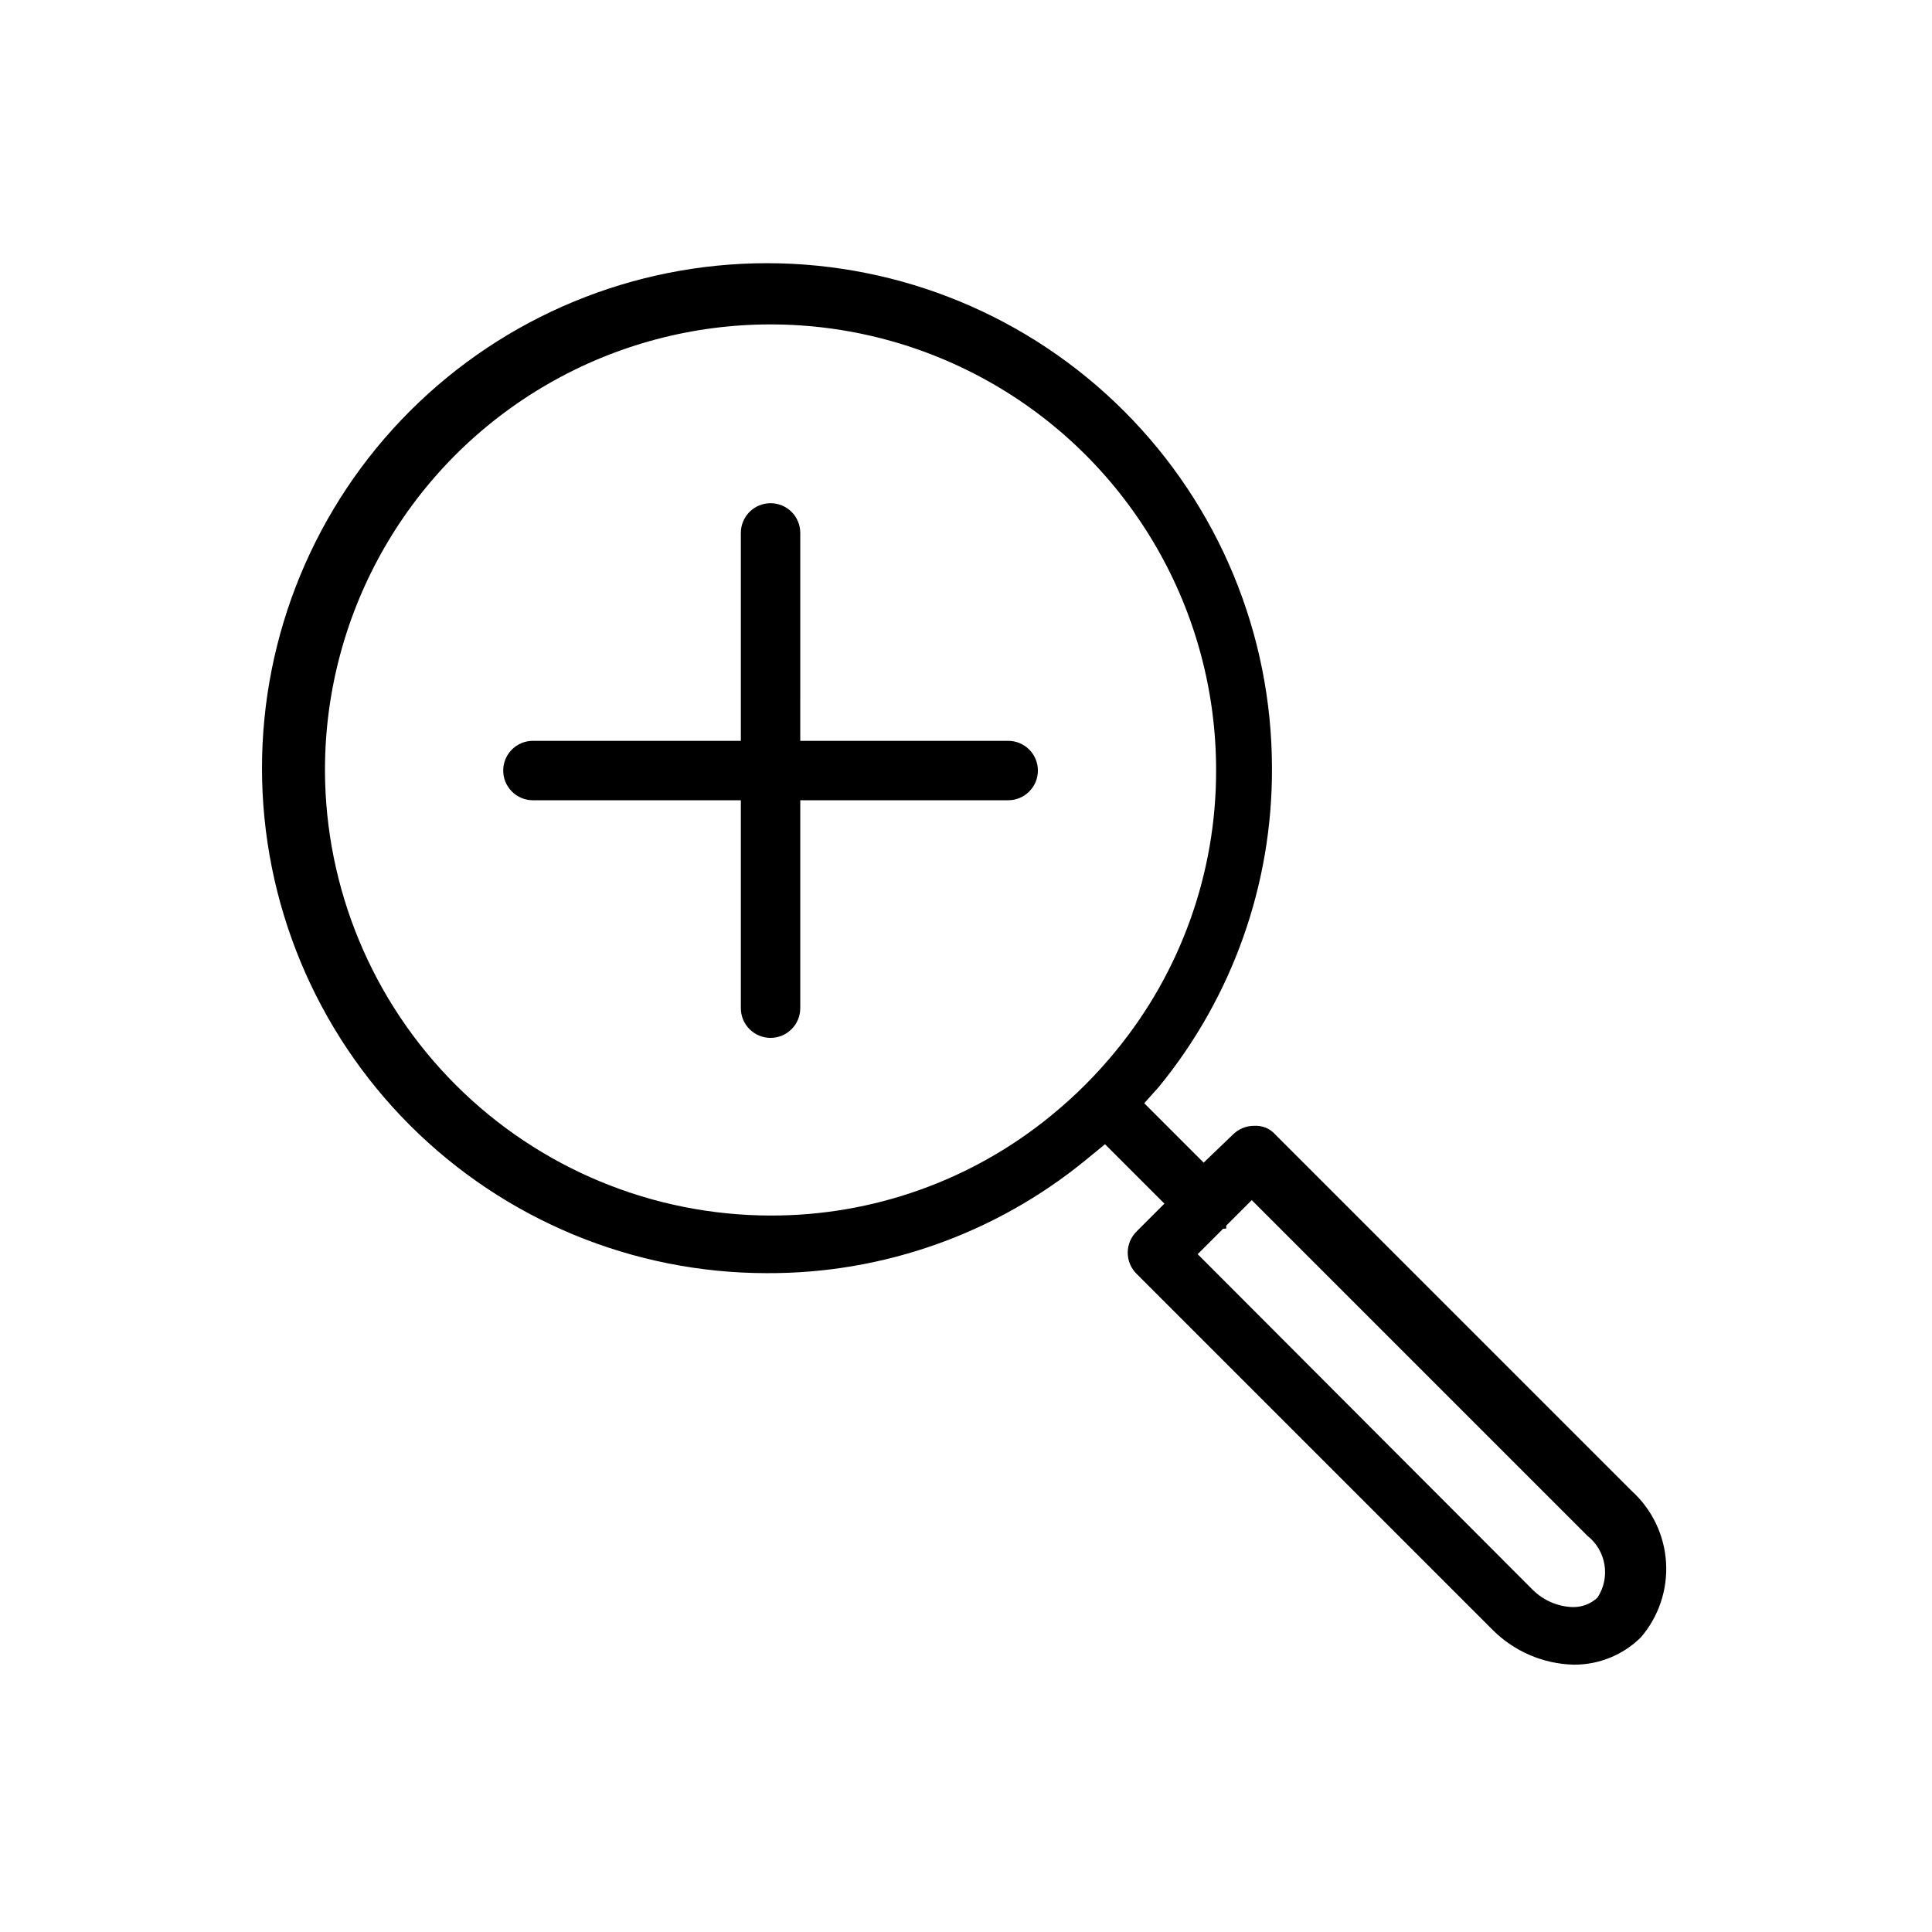 <?xml version="1.0" encoding="UTF-8"?>
<!-- Uploaded to: SVG Find, www.svgfind.com, Generator: SVG Find Mixer Tools -->
<svg fill="#000000" width="800px" height="800px" version="1.1" viewBox="144 144 512 512" xmlns="http://www.w3.org/2000/svg">
 <g>
  <path d="m576.49 539.18-94.465-94.465c-1.418-1.625-3.512-2.5-5.668-2.359-2.129-0.016-4.176 0.84-5.668 2.359l-7.711 7.398-15.742-15.742 3.938-4.41h-0.004c19.465-23.801 30.043-53.637 29.914-84.387 0-35.492-14.102-69.531-39.199-94.629-25.094-25.094-59.133-39.195-94.625-39.195-35.496 0-69.531 14.102-94.629 39.195-25.098 25.098-39.199 59.137-39.199 94.629 0 35.492 14.102 69.531 39.199 94.629 25.098 25.098 59.133 39.195 94.629 39.195 30.746 0.133 60.582-10.445 84.387-29.914l5.195-4.25 15.742 15.742-7.398 7.398v0.004c-1.488 1.477-2.328 3.488-2.328 5.59 0 2.098 0.84 4.109 2.328 5.586l94.465 94.465c5.707 5.668 13.371 8.938 21.41 9.133 6.66 0.047 13.062-2.559 17.793-7.242 4.715-5.496 7.109-12.613 6.668-19.844-0.441-7.231-3.68-14.004-9.031-18.887zm-346.37-191.13c0-42.188 22.504-81.168 59.039-102.26 36.535-21.09 81.547-21.09 118.08 0 36.531 21.094 59.039 60.074 59.039 102.26 0.066 27.09-9.285 53.355-26.449 74.312-5.168 6.348-10.973 12.152-17.32 17.316-20.953 17.168-47.223 26.516-74.312 26.453-31.277-0.043-61.262-12.477-83.391-34.578-22.133-22.102-34.605-52.07-34.688-83.348zm337.24 219.32c-1.824 1.719-4.266 2.625-6.773 2.516-3.91-0.176-7.613-1.805-10.391-4.562l-88.797-88.957 6.769-6.769h0.789v-0.789l6.769-6.769 88.953 88.953v0.004c5.004 3.938 6.164 11.047 2.68 16.375z"/>
  <path d="m411.18 340.33h-55.105l0.004-55.105c0-4.348-3.527-7.871-7.875-7.871-4.348 0-7.871 3.523-7.871 7.871v55.105h-55.105c-4.348 0-7.871 3.523-7.871 7.871 0 4.348 3.523 7.875 7.871 7.875h55.105v55.105-0.004c0 4.348 3.523 7.871 7.871 7.871 4.348 0 7.875-3.523 7.875-7.871v-55.105h55.105l-0.004 0.004c4.348 0 7.871-3.527 7.871-7.875 0-4.348-3.523-7.871-7.871-7.871z"/>
 </g>
</svg>
